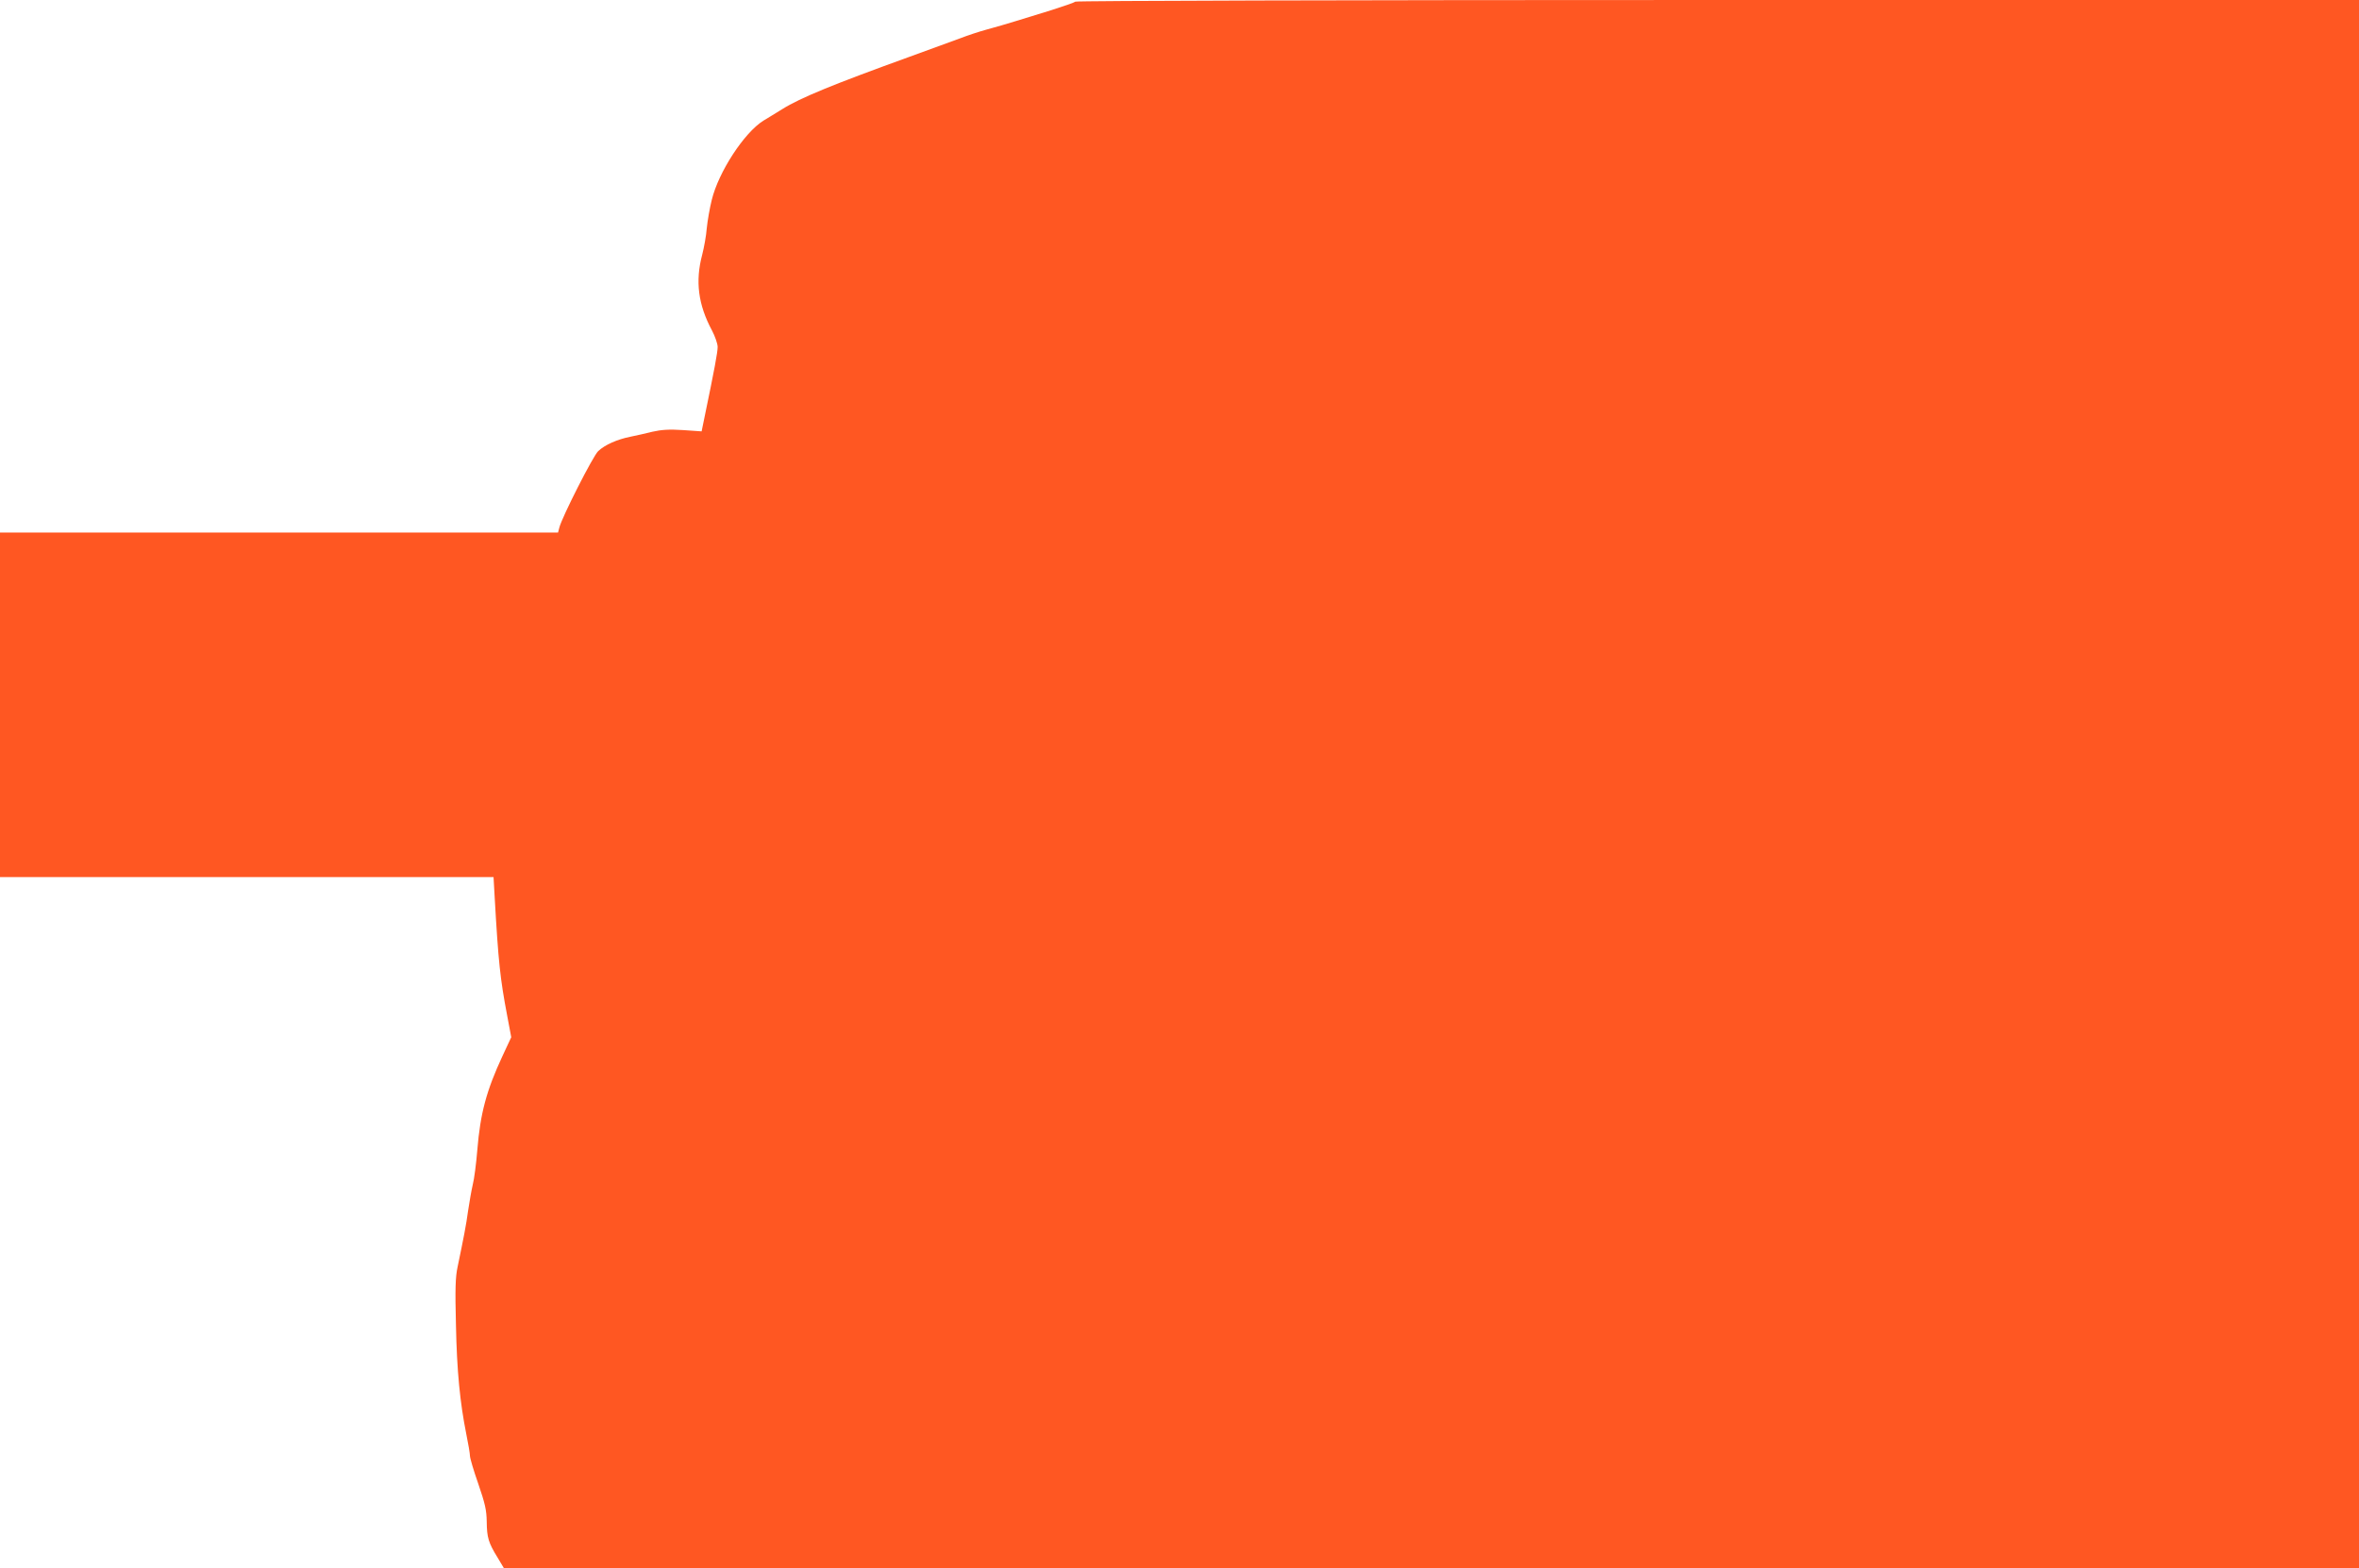 <?xml version="1.0" standalone="no"?>
<!DOCTYPE svg PUBLIC "-//W3C//DTD SVG 20010904//EN"
 "http://www.w3.org/TR/2001/REC-SVG-20010904/DTD/svg10.dtd">
<svg version="1.0" xmlns="http://www.w3.org/2000/svg"
 width="1280pt" height="851pt" viewBox="0 0 1280 851"
 preserveAspectRatio="xMidYMid meet">
<g transform="translate(0,851) scale(0.1,-0.1)"
fill="#ff5722" stroke="none">
<path d="M5835 8501 c-6 -5 -64 -25 -130 -46 -66 -20 -154 -47 -195 -60 -41
-13 -111 -33 -155 -45 -44 -12 -107 -33 -140 -46 -33 -12 -161 -59 -285 -104
-406 -147 -588 -221 -685 -282 -33 -20 -79 -49 -103 -63 -104 -65 -243 -278
-280 -430 -11 -44 -23 -113 -27 -153 -3 -41 -15 -106 -25 -145 -38 -143 -22
-270 53 -410 17 -32 31 -73 31 -90 0 -28 -17 -120 -71 -380 l-16 -78 -101 7
c-76 5 -117 2 -166 -9 -36 -9 -89 -21 -119 -27 -71 -14 -139 -44 -175 -78 -28
-26 -197 -359 -211 -415 l-7 -27 -1514 0 -1514 0 0 -935 0 -935 1339 0 1339 0
6 -107 c20 -353 30 -445 68 -645 l22 -117 -48 -103 c-86 -185 -120 -310 -136
-508 -6 -74 -17 -160 -25 -190 -7 -30 -18 -93 -25 -140 -11 -81 -24 -146 -57
-305 -12 -55 -14 -121 -9 -315 5 -252 22 -422 56 -592 11 -53 20 -107 20 -119
0 -12 20 -80 45 -151 37 -108 45 -142 46 -206 1 -86 9 -114 59 -195 l34 -57
5033 0 5033 0 0 4255 0 4255 -3478 0 c-2005 0 -3482 -4 -3487 -9z"/>
</g>
</svg>
